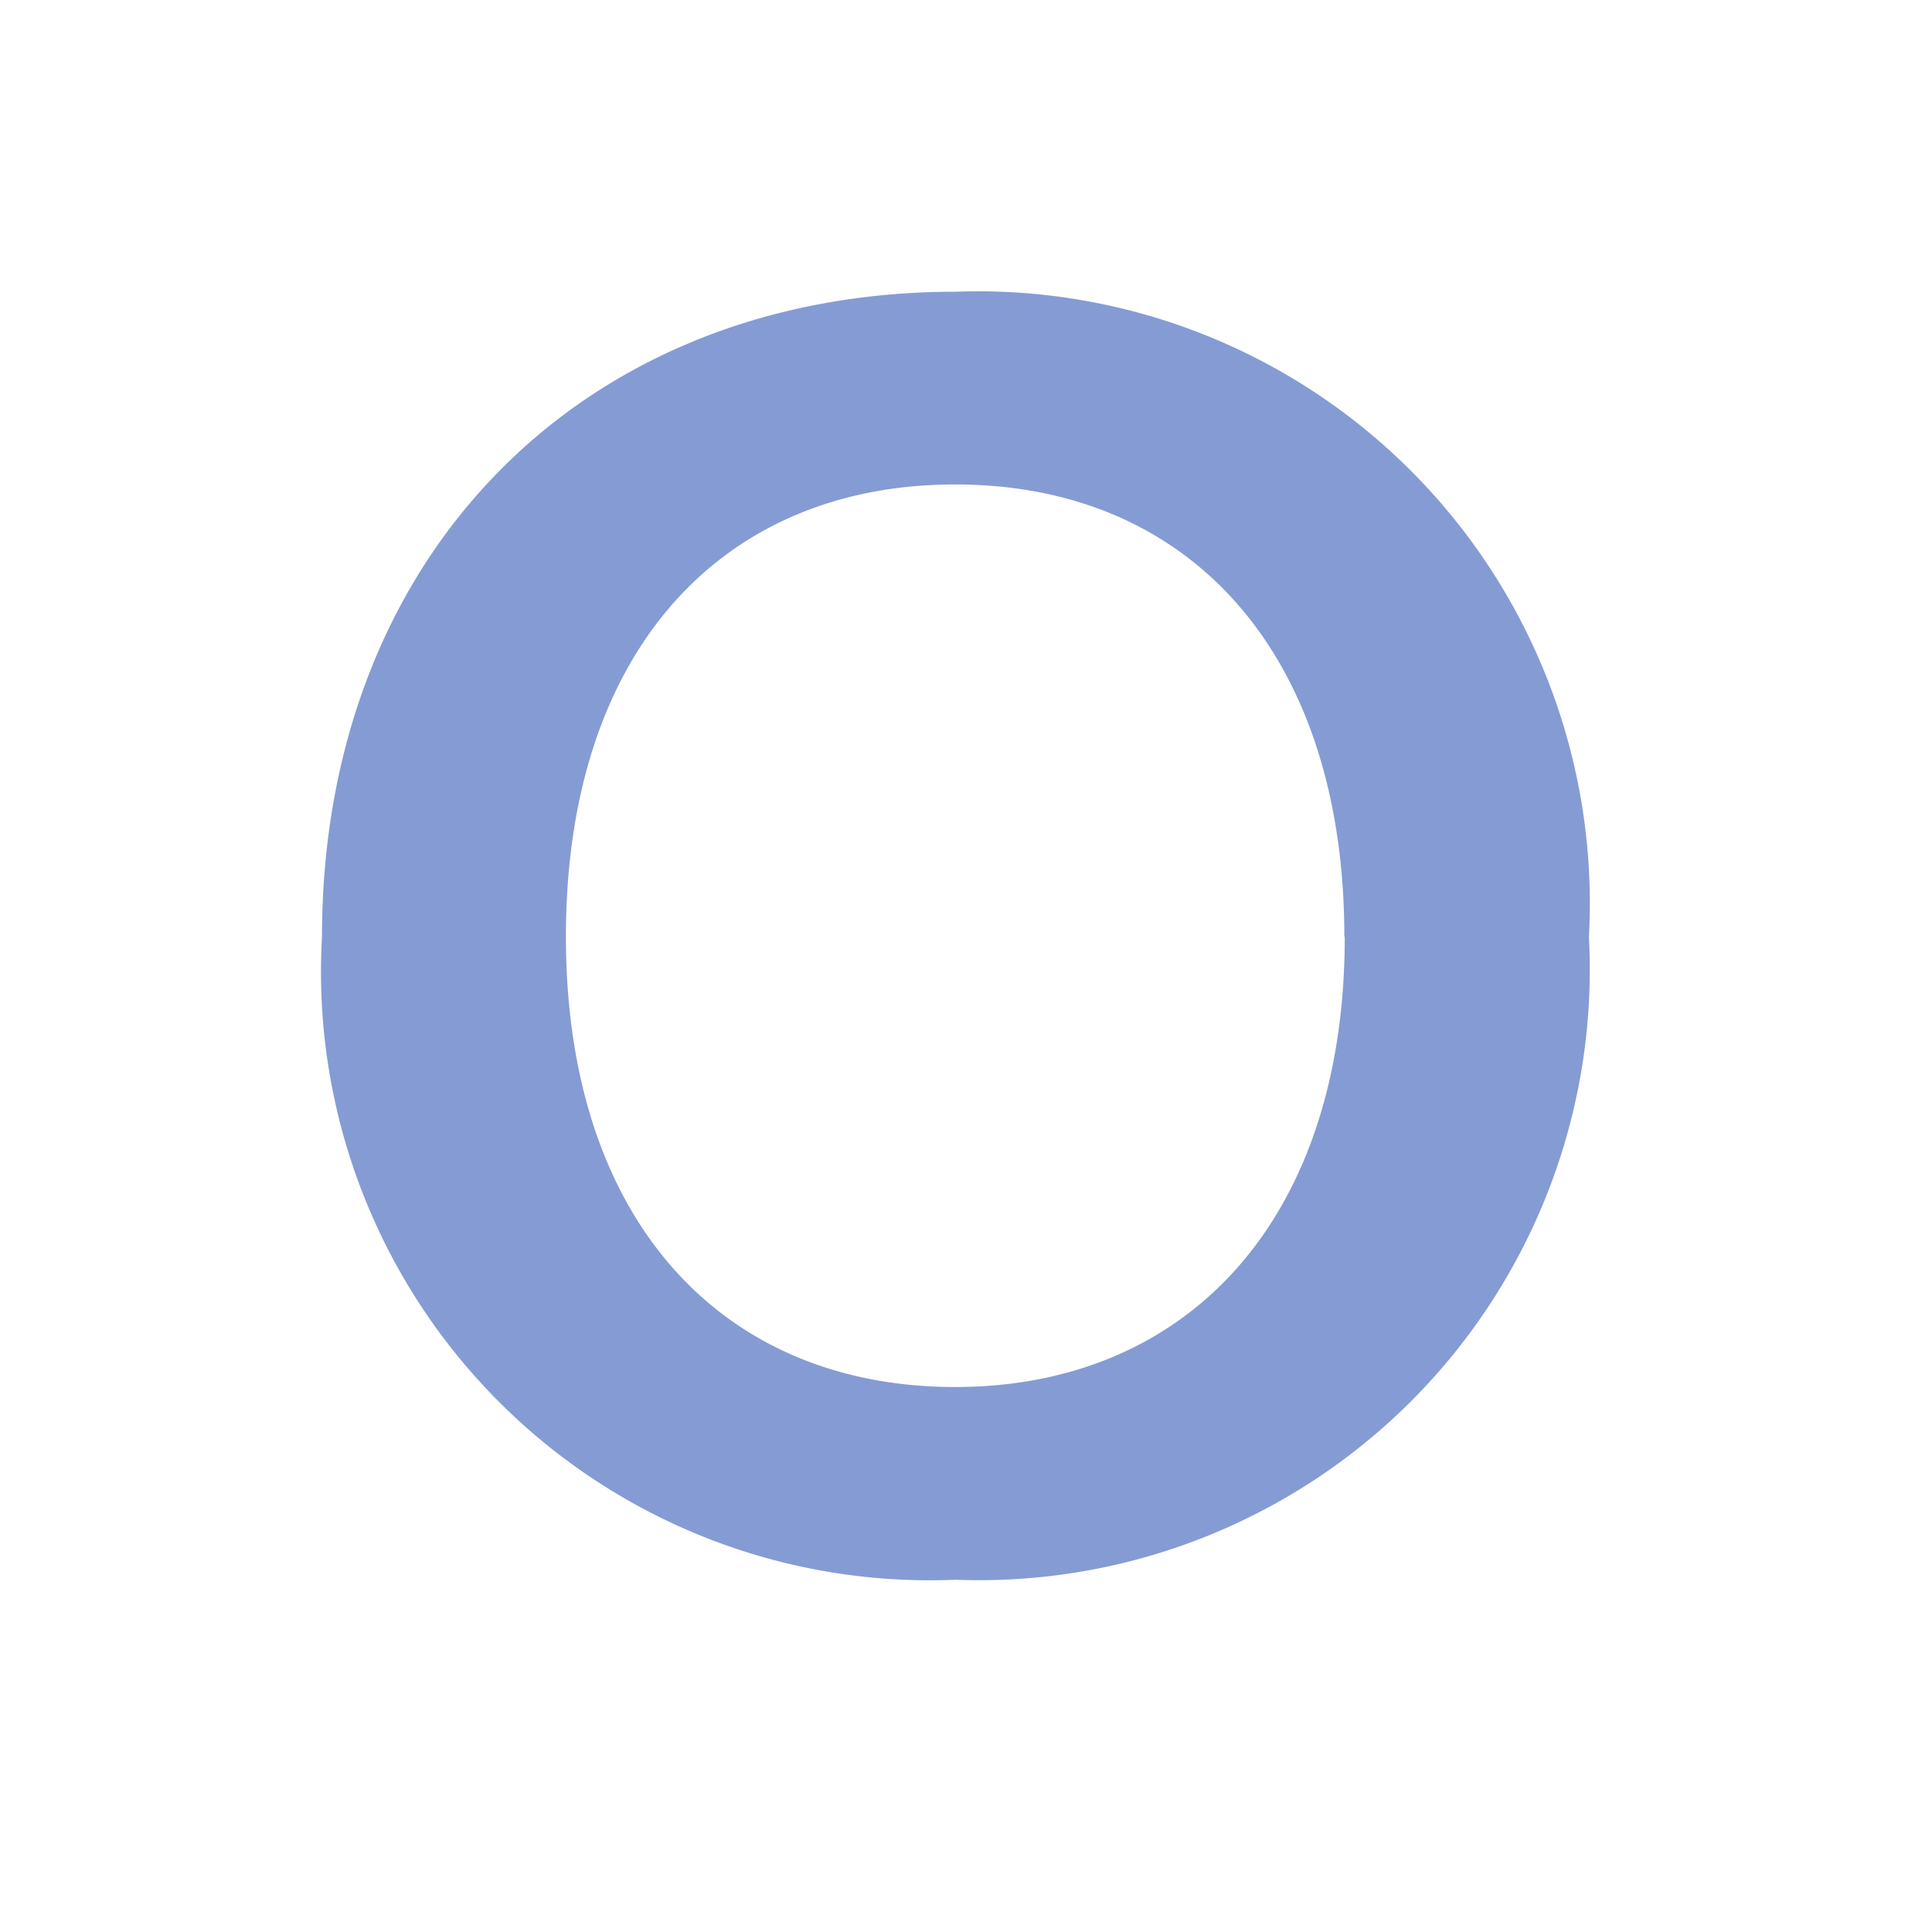 <svg xmlns="http://www.w3.org/2000/svg" xmlns:xlink="http://www.w3.org/1999/xlink" width="24" height="24" viewBox="0 0 24 24"><defs><style>.a{fill:#fff;}.b{clip-path:url(#a);}.c{fill:#859bd4;}</style><clipPath id="a"><rect class="a" width="24" height="24" transform="translate(32 10)"/></clipPath></defs><g class="b" transform="translate(-32 -10)"><path class="c" d="M4.81,12.636c0-4.741,3.247-8.012,7.869-8.012a7.6,7.6,0,0,1,7.869,8.012,7.585,7.585,0,0,1-7.869,7.988A7.559,7.559,0,0,1,4.81,12.636Zm12.7,0c0-3.461-1.873-5.618-4.835-5.618-2.892,0-4.835,2.063-4.835,5.618,0,3.532,1.944,5.594,4.835,5.594C15.548,18.23,17.515,16.168,17.515,12.636Z" transform="translate(31.19 9)"/></g></svg>
